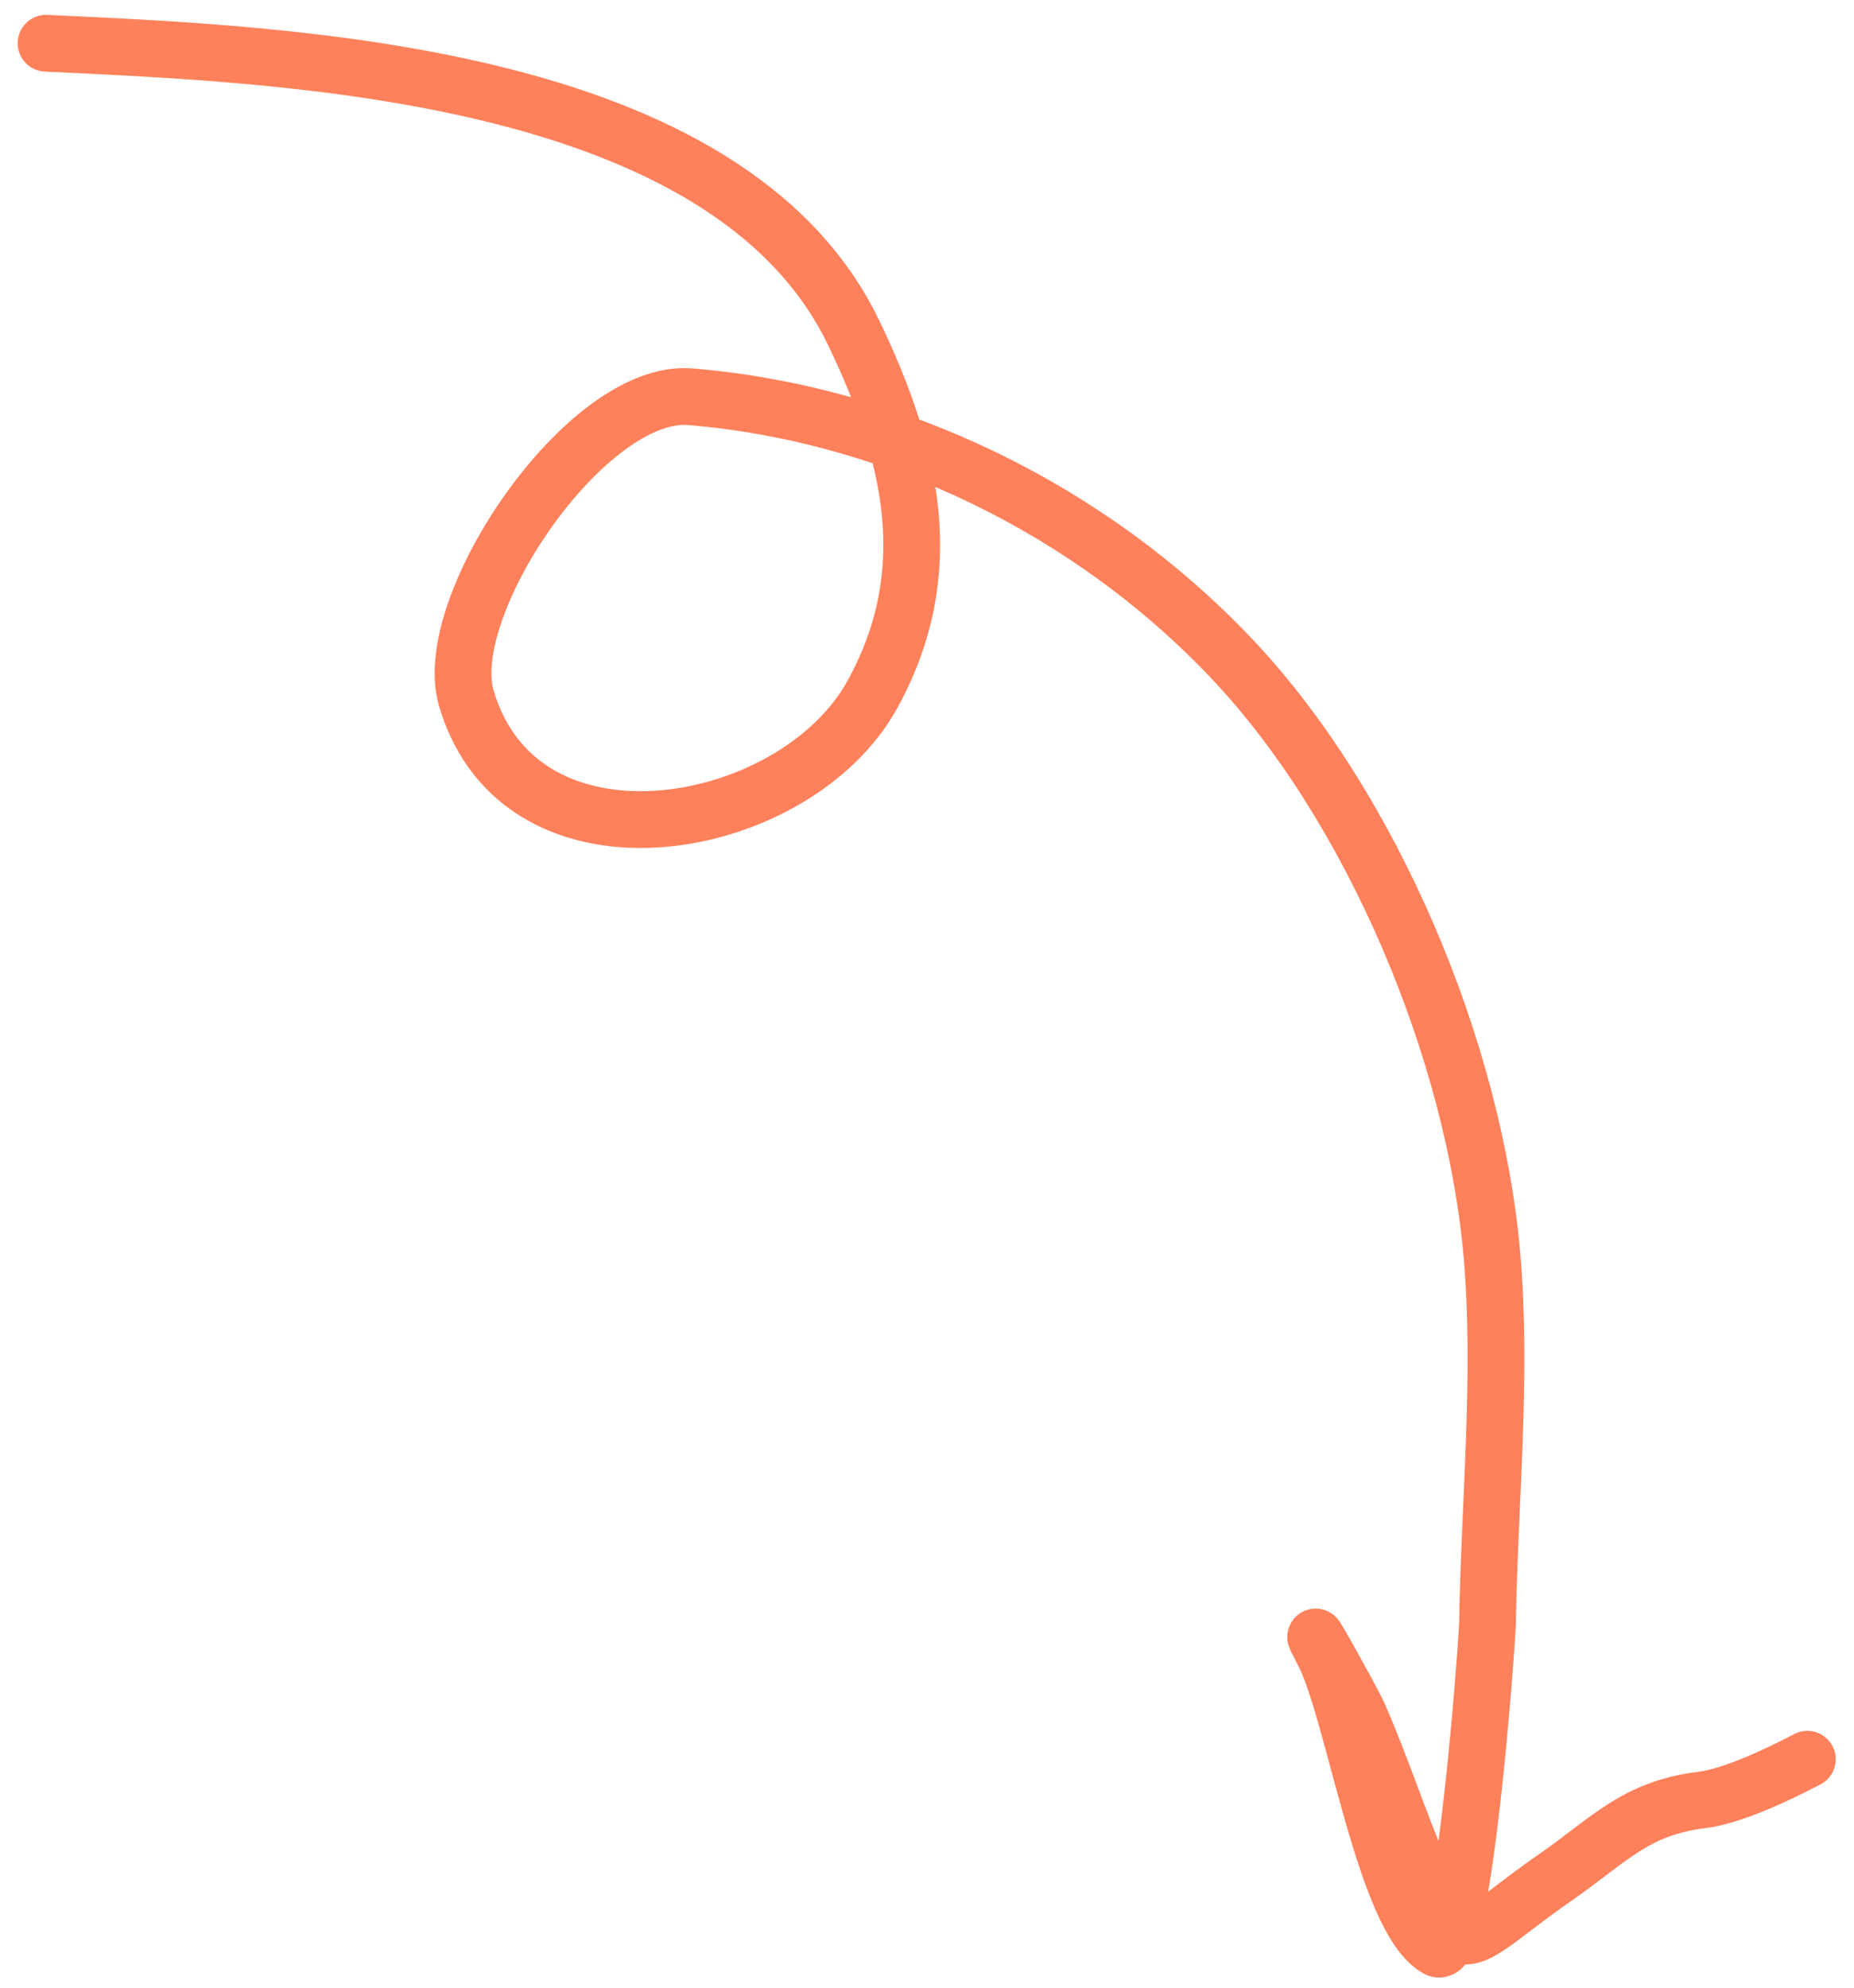 <?xml version="1.0" encoding="UTF-8"?> <svg xmlns="http://www.w3.org/2000/svg" width="98" height="105" viewBox="0 0 98 105" fill="none"><path d="M2.435 2.284C15.223 2.891 38.454 3.742 45.123 17.58C48.204 23.974 49.668 30.202 46.127 36.661C42.037 44.122 27.516 46.71 24.645 36.87C23.227 32.012 30.996 20.499 36.496 20.958C47.178 21.849 57.611 26.878 65.104 34.789C72.577 42.678 77.934 55.585 78.863 66.306C79.413 72.65 78.728 79.365 78.627 85.748C78.615 86.533 77.4 103.722 75.976 102.941C73.177 101.406 71.582 90.421 69.956 87.306C68.468 84.458 71.449 89.768 71.809 90.58C73.01 93.296 73.911 96.147 75.085 98.862C77.336 104.065 77.244 102.616 82.209 99.178C85.049 97.211 86.413 95.521 89.954 95.085C91.596 94.883 94.026 93.721 95.534 92.933" stroke="#FF815B" stroke-width="3" stroke-linecap="round"></path></svg> 